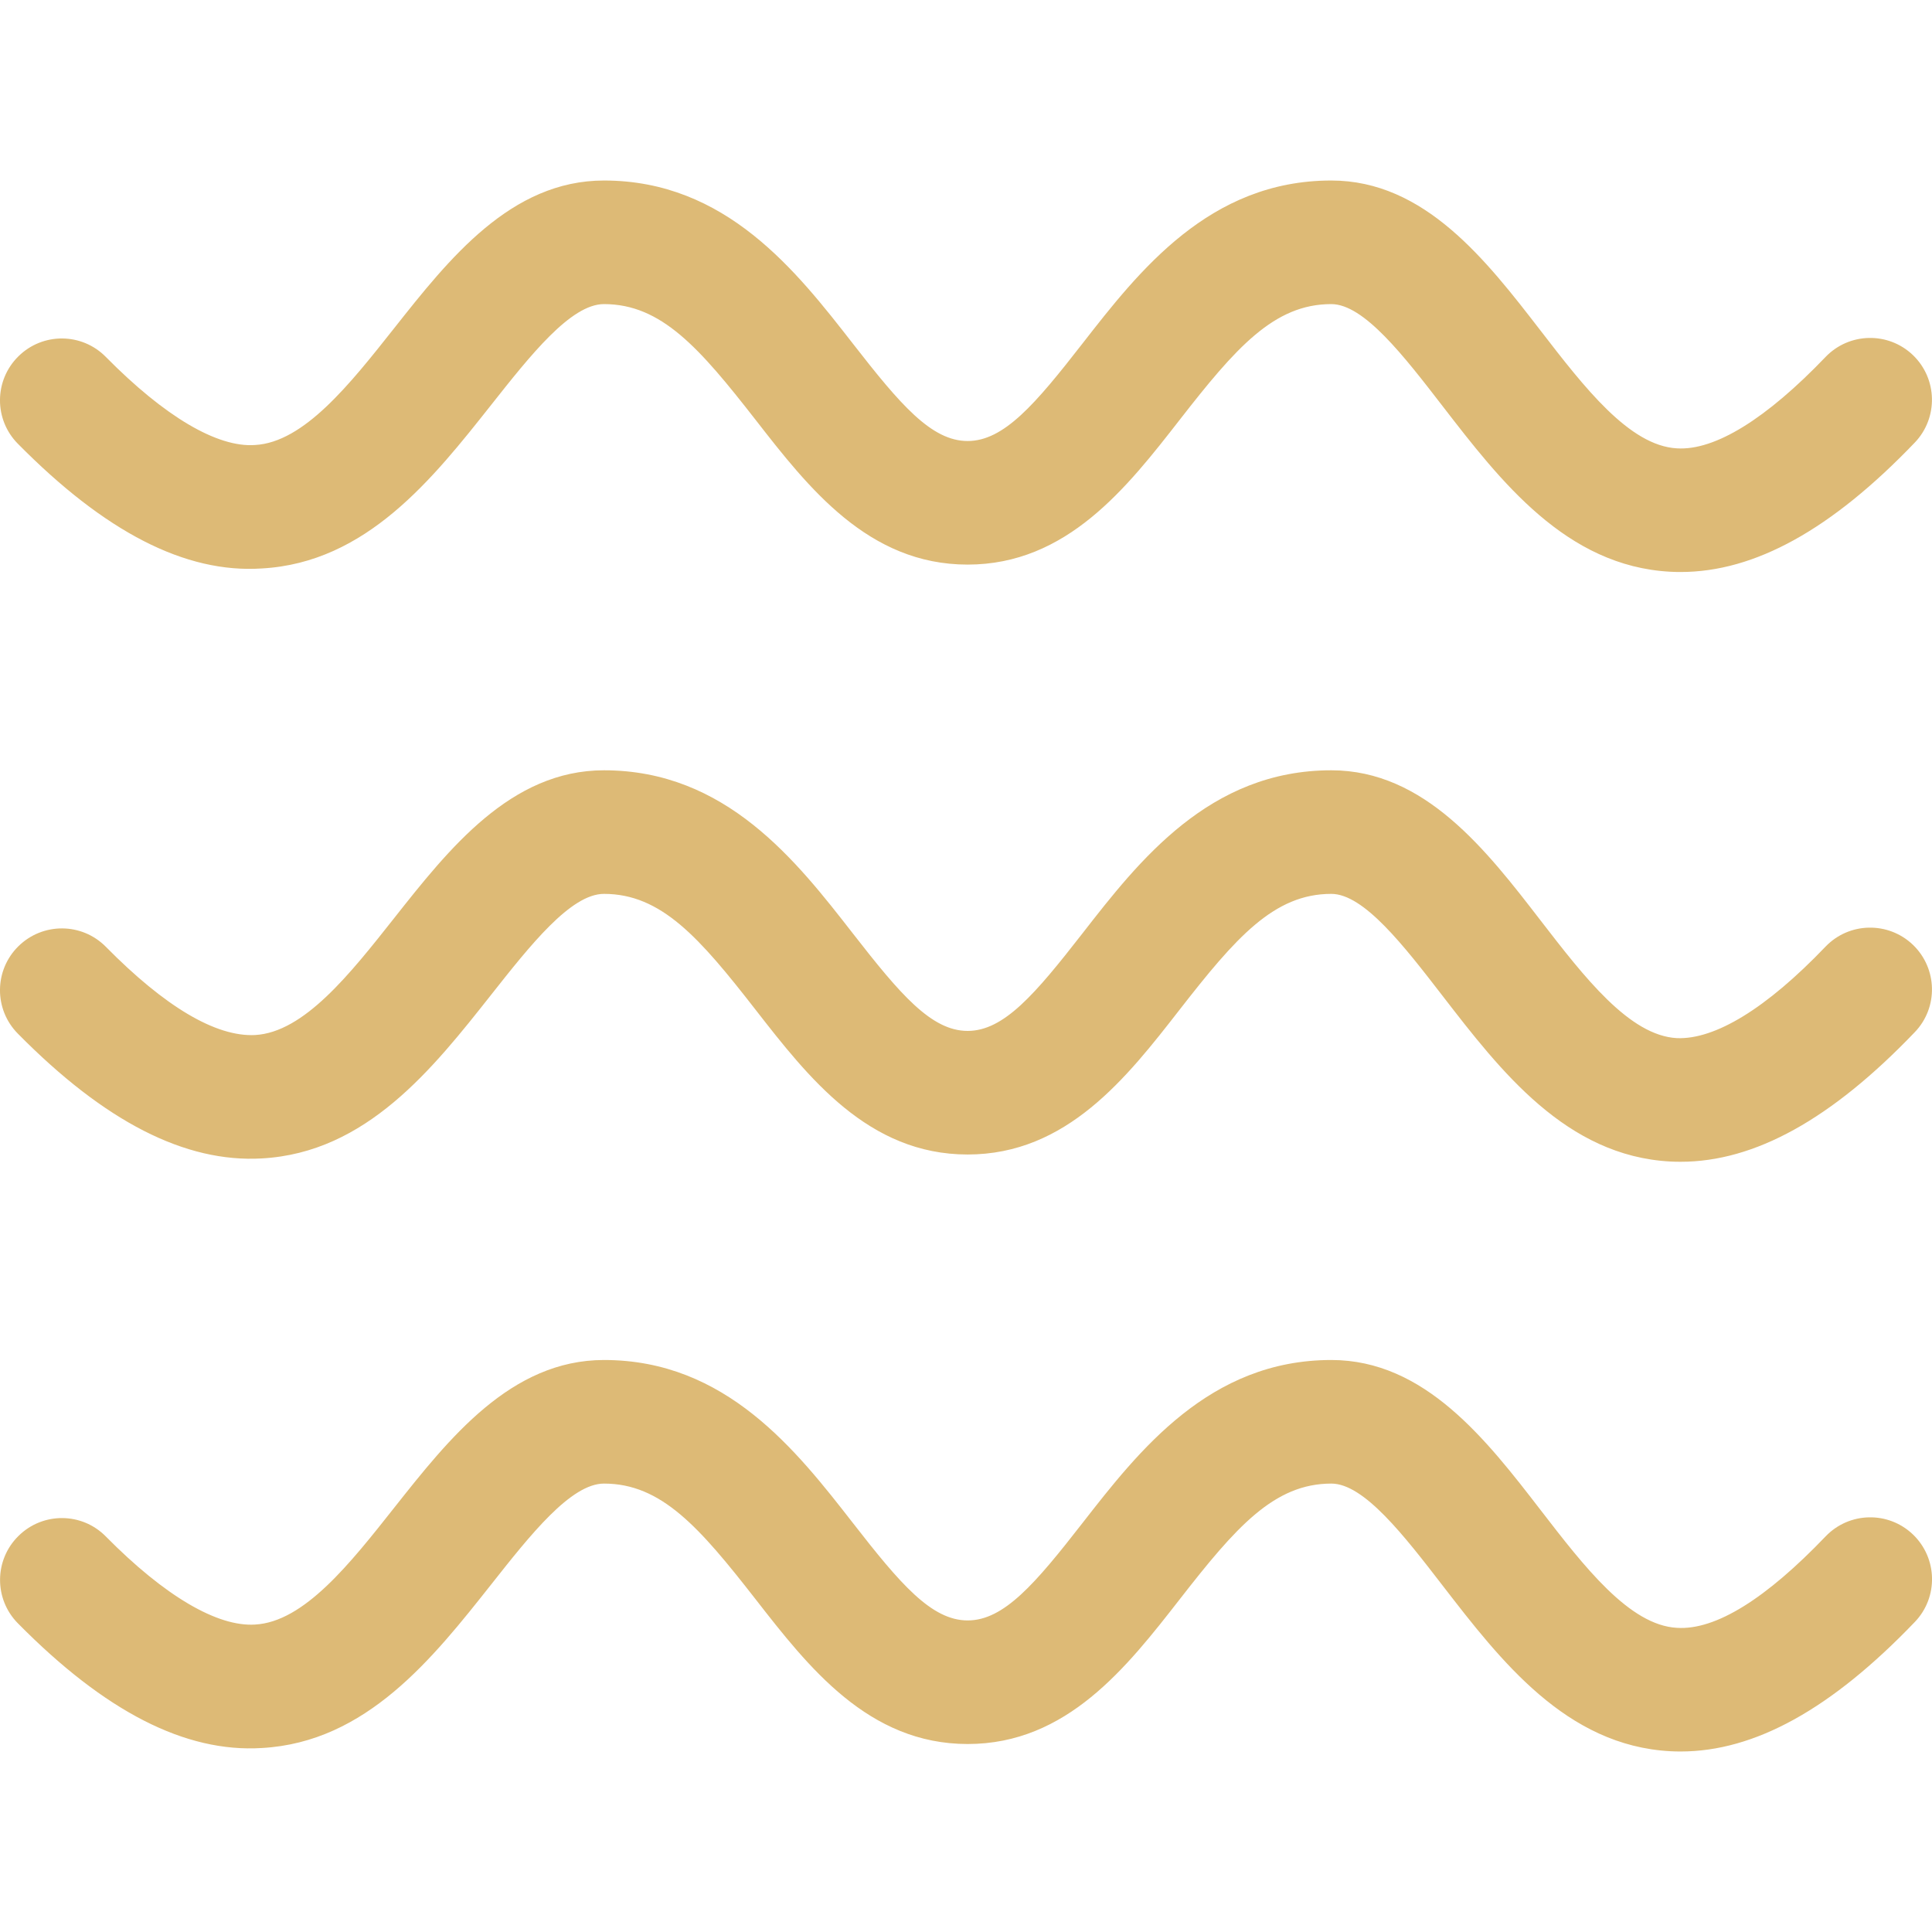 <?xml version="1.0" encoding="UTF-8"?> <svg xmlns="http://www.w3.org/2000/svg" width="30" height="30" viewBox="0 0 30 30" fill="none"><g clip-path="url(#clip0_81_62)"><path d="M4.065 8.827C5.69 8.737 6.719 7.435 7.628 6.286C8.236 5.517 8.864 4.722 9.378 4.722C10.269 4.722 10.861 5.401 11.731 6.517C12.552 7.572 13.482 8.767 15.025 8.767C16.567 8.767 17.498 7.572 18.319 6.518C19.189 5.401 19.782 4.722 20.672 4.722C21.179 4.722 21.801 5.529 22.402 6.308C23.301 7.472 24.319 8.792 25.937 8.878C25.99 8.881 26.043 8.882 26.097 8.882C27.247 8.882 28.438 8.224 29.733 6.872C30.099 6.489 30.086 5.881 29.704 5.514C29.32 5.147 28.713 5.161 28.346 5.544C27.428 6.502 26.631 6.999 26.04 6.962C25.301 6.922 24.601 6.014 23.923 5.135C23.079 4.042 22.123 2.803 20.672 2.803C18.78 2.803 17.685 4.209 16.805 5.339C16.074 6.278 15.588 6.848 15.025 6.848C14.462 6.848 13.977 6.278 13.246 5.339C12.366 4.209 11.272 2.803 9.378 2.803C7.933 2.803 6.971 4.021 6.121 5.096C5.432 5.967 4.72 6.868 3.96 6.91C3.376 6.952 2.56 6.471 1.643 5.542C1.271 5.164 0.663 5.16 0.286 5.533C-0.092 5.905 -0.096 6.513 0.277 6.89C1.629 8.26 2.876 8.905 4.065 8.827Z" fill="#DDBA76"></path><path d="M4.065 17.988C5.69 17.899 6.72 16.595 7.628 15.445C8.236 14.675 8.864 13.88 9.378 13.88C10.268 13.88 10.861 14.559 11.73 15.676C12.551 16.73 13.482 17.927 15.025 17.927C16.567 17.927 17.498 16.731 18.319 15.676C19.189 14.559 19.782 13.88 20.672 13.88C21.178 13.88 21.801 14.687 22.402 15.466C23.301 16.63 24.319 17.95 25.937 18.036C25.99 18.039 26.043 18.04 26.096 18.04C27.246 18.04 28.438 17.38 29.733 16.027C30.1 15.645 30.086 15.037 29.703 14.67C29.32 14.305 28.713 14.317 28.346 14.7C27.427 15.661 26.63 16.144 26.039 16.12C25.301 16.081 24.601 15.172 23.923 14.294C23.08 13.2 22.123 11.961 20.672 11.961C18.78 11.961 17.685 13.367 16.805 14.498C16.073 15.437 15.589 16.008 15.025 16.008C14.462 16.008 13.977 15.437 13.246 14.498C12.366 13.367 11.272 11.961 9.378 11.961C7.933 11.961 6.971 13.18 6.121 14.256C5.432 15.128 4.72 16.03 3.96 16.072C3.35 16.102 2.56 15.631 1.644 14.702C1.271 14.324 0.664 14.321 0.286 14.693C-0.092 15.065 -0.096 15.673 0.277 16.05C1.629 17.421 2.877 18.056 4.065 17.988Z" fill="#DDBA76"></path><path d="M28.347 23.858C27.429 24.817 26.645 25.316 26.04 25.277C25.302 25.237 24.602 24.329 23.924 23.45C23.081 22.357 22.124 21.118 20.673 21.118C18.781 21.118 17.686 22.524 16.806 23.653C16.075 24.592 15.589 25.162 15.026 25.162C14.463 25.162 13.978 24.592 13.247 23.653C12.367 22.523 11.273 21.118 9.379 21.118C7.934 21.118 6.972 22.337 6.122 23.411C5.433 24.283 4.721 25.185 3.96 25.226C3.377 25.263 2.561 24.787 1.644 23.859C1.272 23.48 0.664 23.477 0.287 23.85C-0.091 24.222 -0.095 24.83 0.278 25.207C1.63 26.577 2.877 27.217 4.066 27.143C5.691 27.053 6.72 25.75 7.629 24.601C8.236 23.832 8.865 23.037 9.379 23.037C10.27 23.037 10.862 23.716 11.732 24.832C12.553 25.886 13.484 27.081 15.026 27.081C16.568 27.081 17.498 25.886 18.32 24.832C19.189 23.716 19.782 23.037 20.673 23.037C21.179 23.037 21.802 23.843 22.403 24.623C23.302 25.787 24.32 27.107 25.938 27.193C25.991 27.196 26.044 27.197 26.097 27.197C27.247 27.197 28.438 26.538 29.734 25.185C30.101 24.802 30.087 24.194 29.704 23.827C29.321 23.461 28.714 23.474 28.347 23.858Z" fill="#DDBA76"></path></g><defs><clipPath id="clip0_81_62"><rect width="30" height="30" fill="white"></rect></clipPath></defs></svg> 